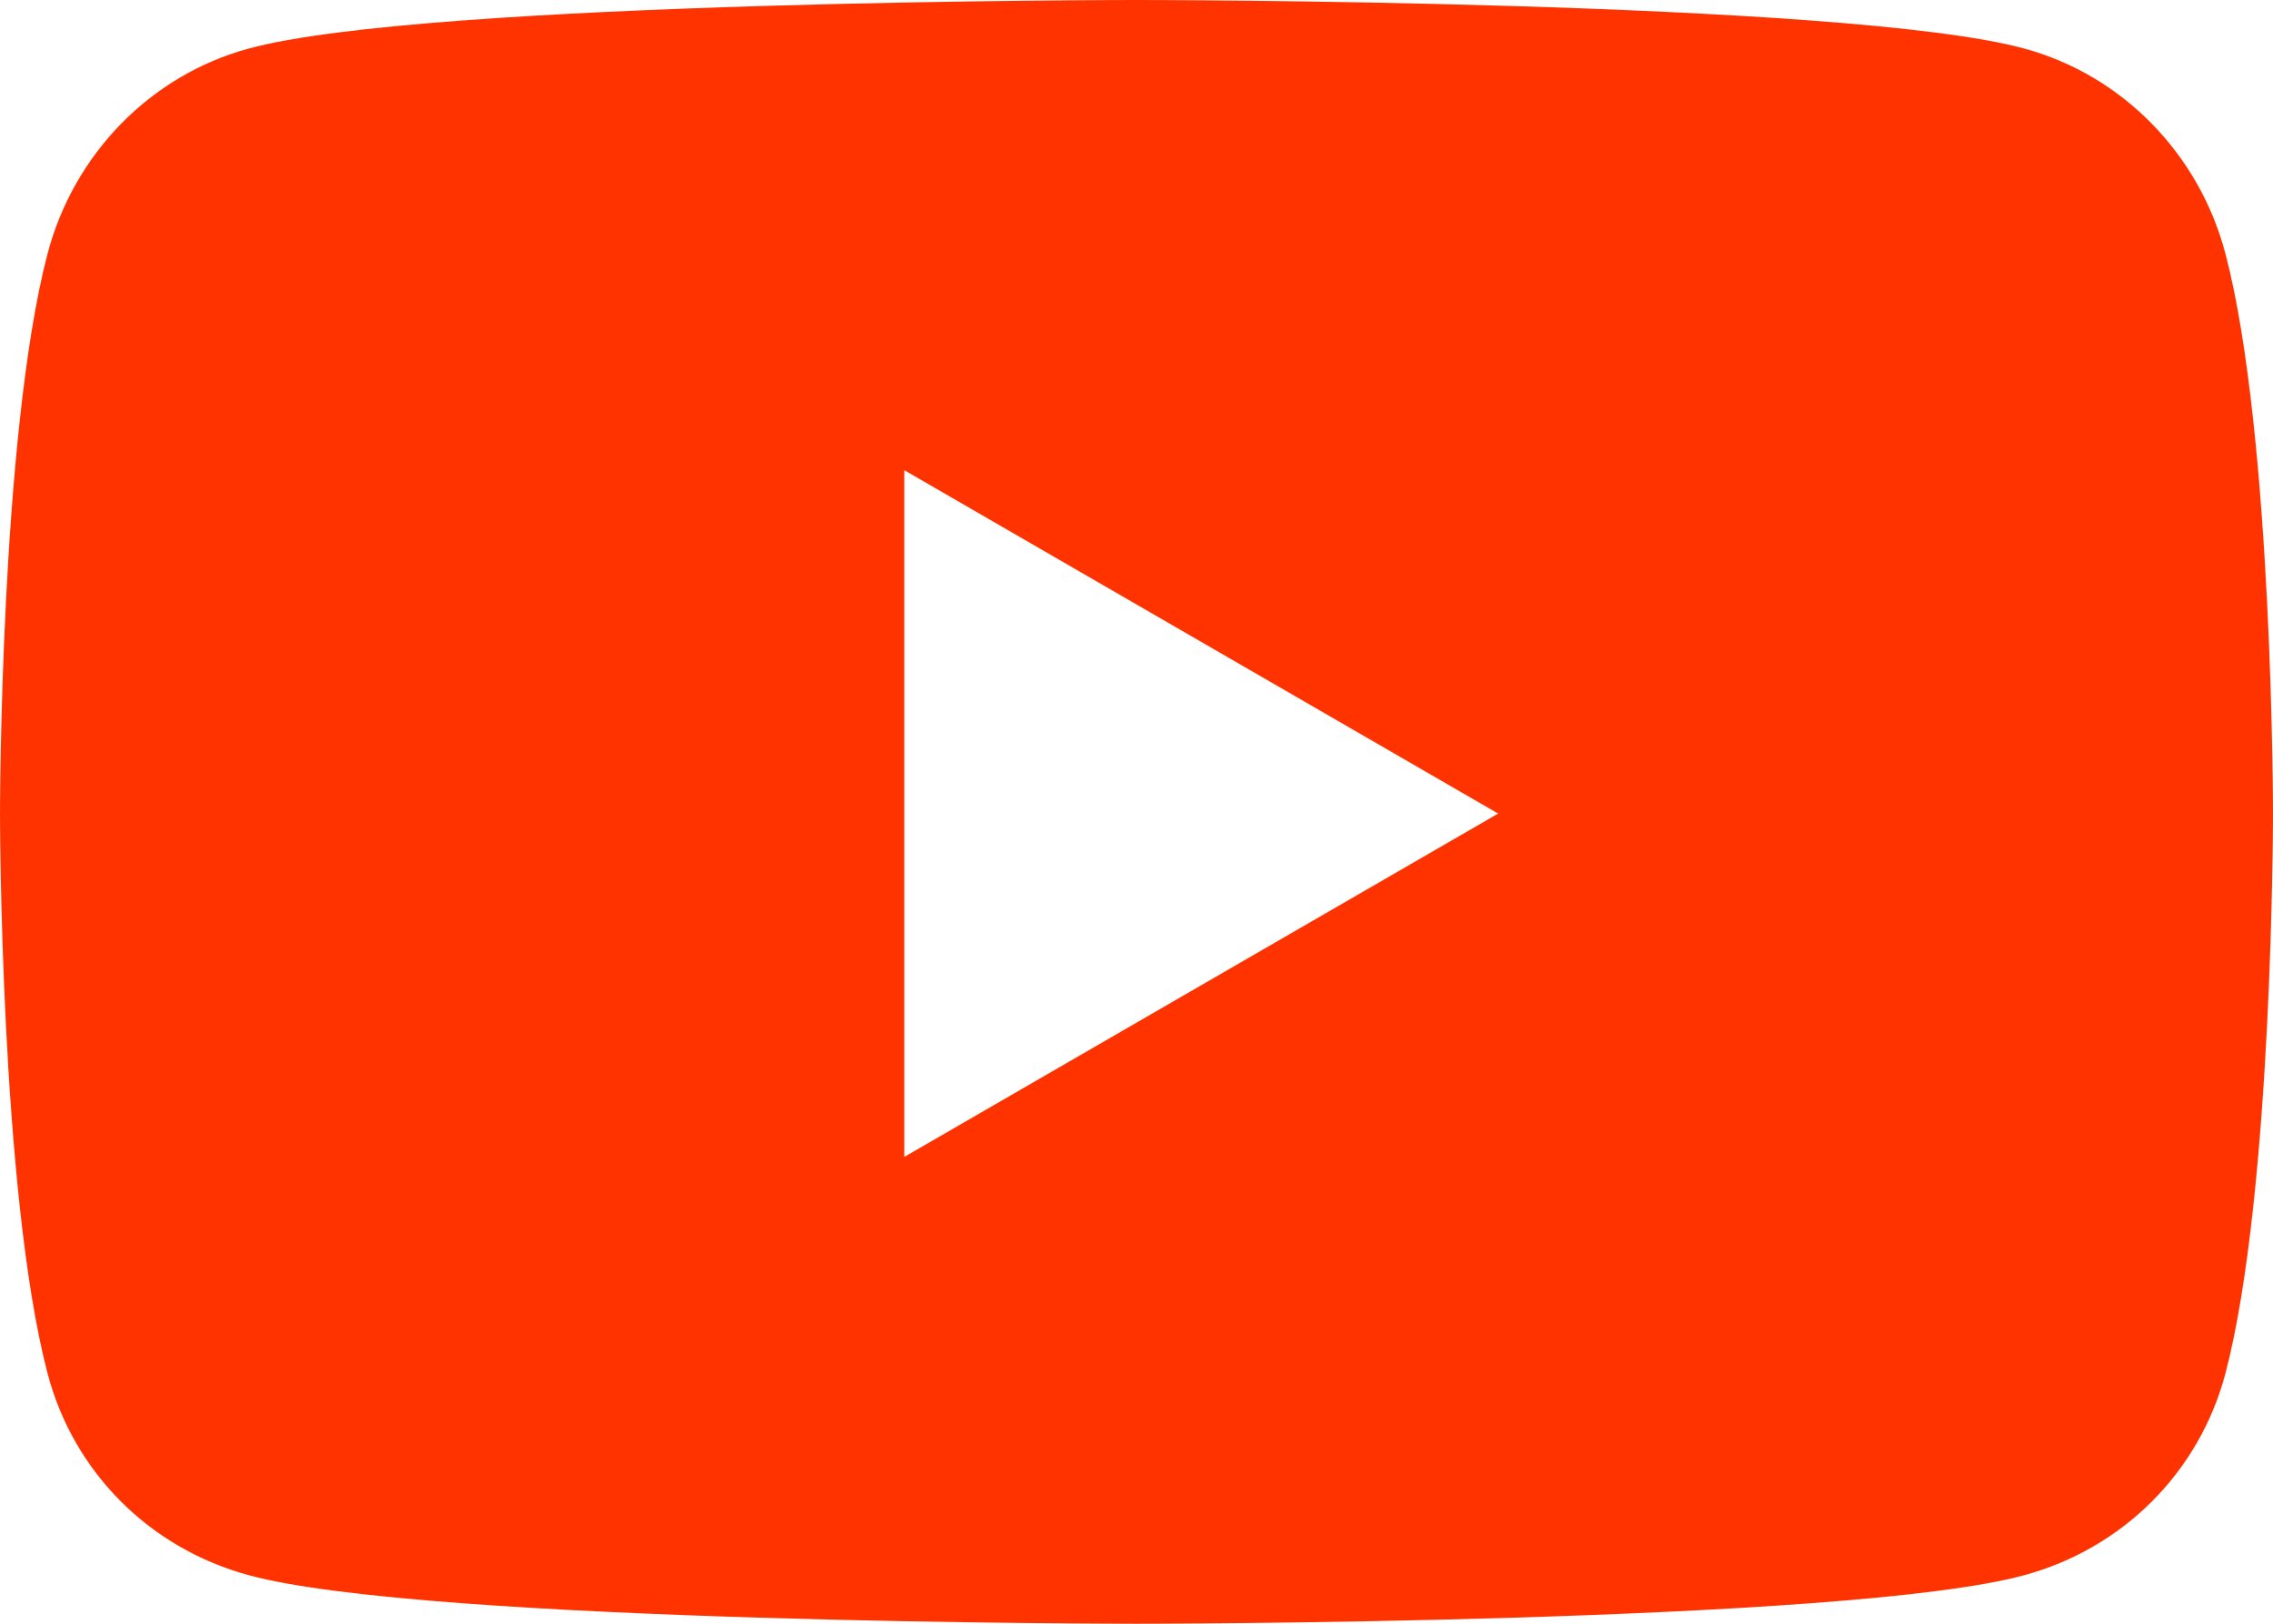 <?xml version="1.0" encoding="utf-8"?>
<svg xmlns="http://www.w3.org/2000/svg" fill="none" height="100%" overflow="visible" preserveAspectRatio="none" style="display: block;" viewBox="0 0 56 40" width="100%">
<path d="M54.831 6.26C54.185 3.792 52.288 1.854 49.879 1.198C45.511 0 28 0 28 0C28 0 10.489 0 6.121 1.198C3.711 1.854 1.815 3.792 1.169 6.26C0 10.729 0 20.042 0 20.042C0 20.042 0 29.354 1.169 33.823C1.815 36.292 3.711 38.146 6.121 38.802C10.489 40 28 40 28 40C28 40 45.511 40 49.879 38.802C52.288 38.146 54.185 36.281 54.831 33.823C56 29.354 56 20.042 56 20.042C56 20.042 56 10.729 54.831 6.26ZM22.279 28.5V11.583L36.91 20.042L22.279 28.5Z" fill="#FF3300" id="Vector"/>
</svg>